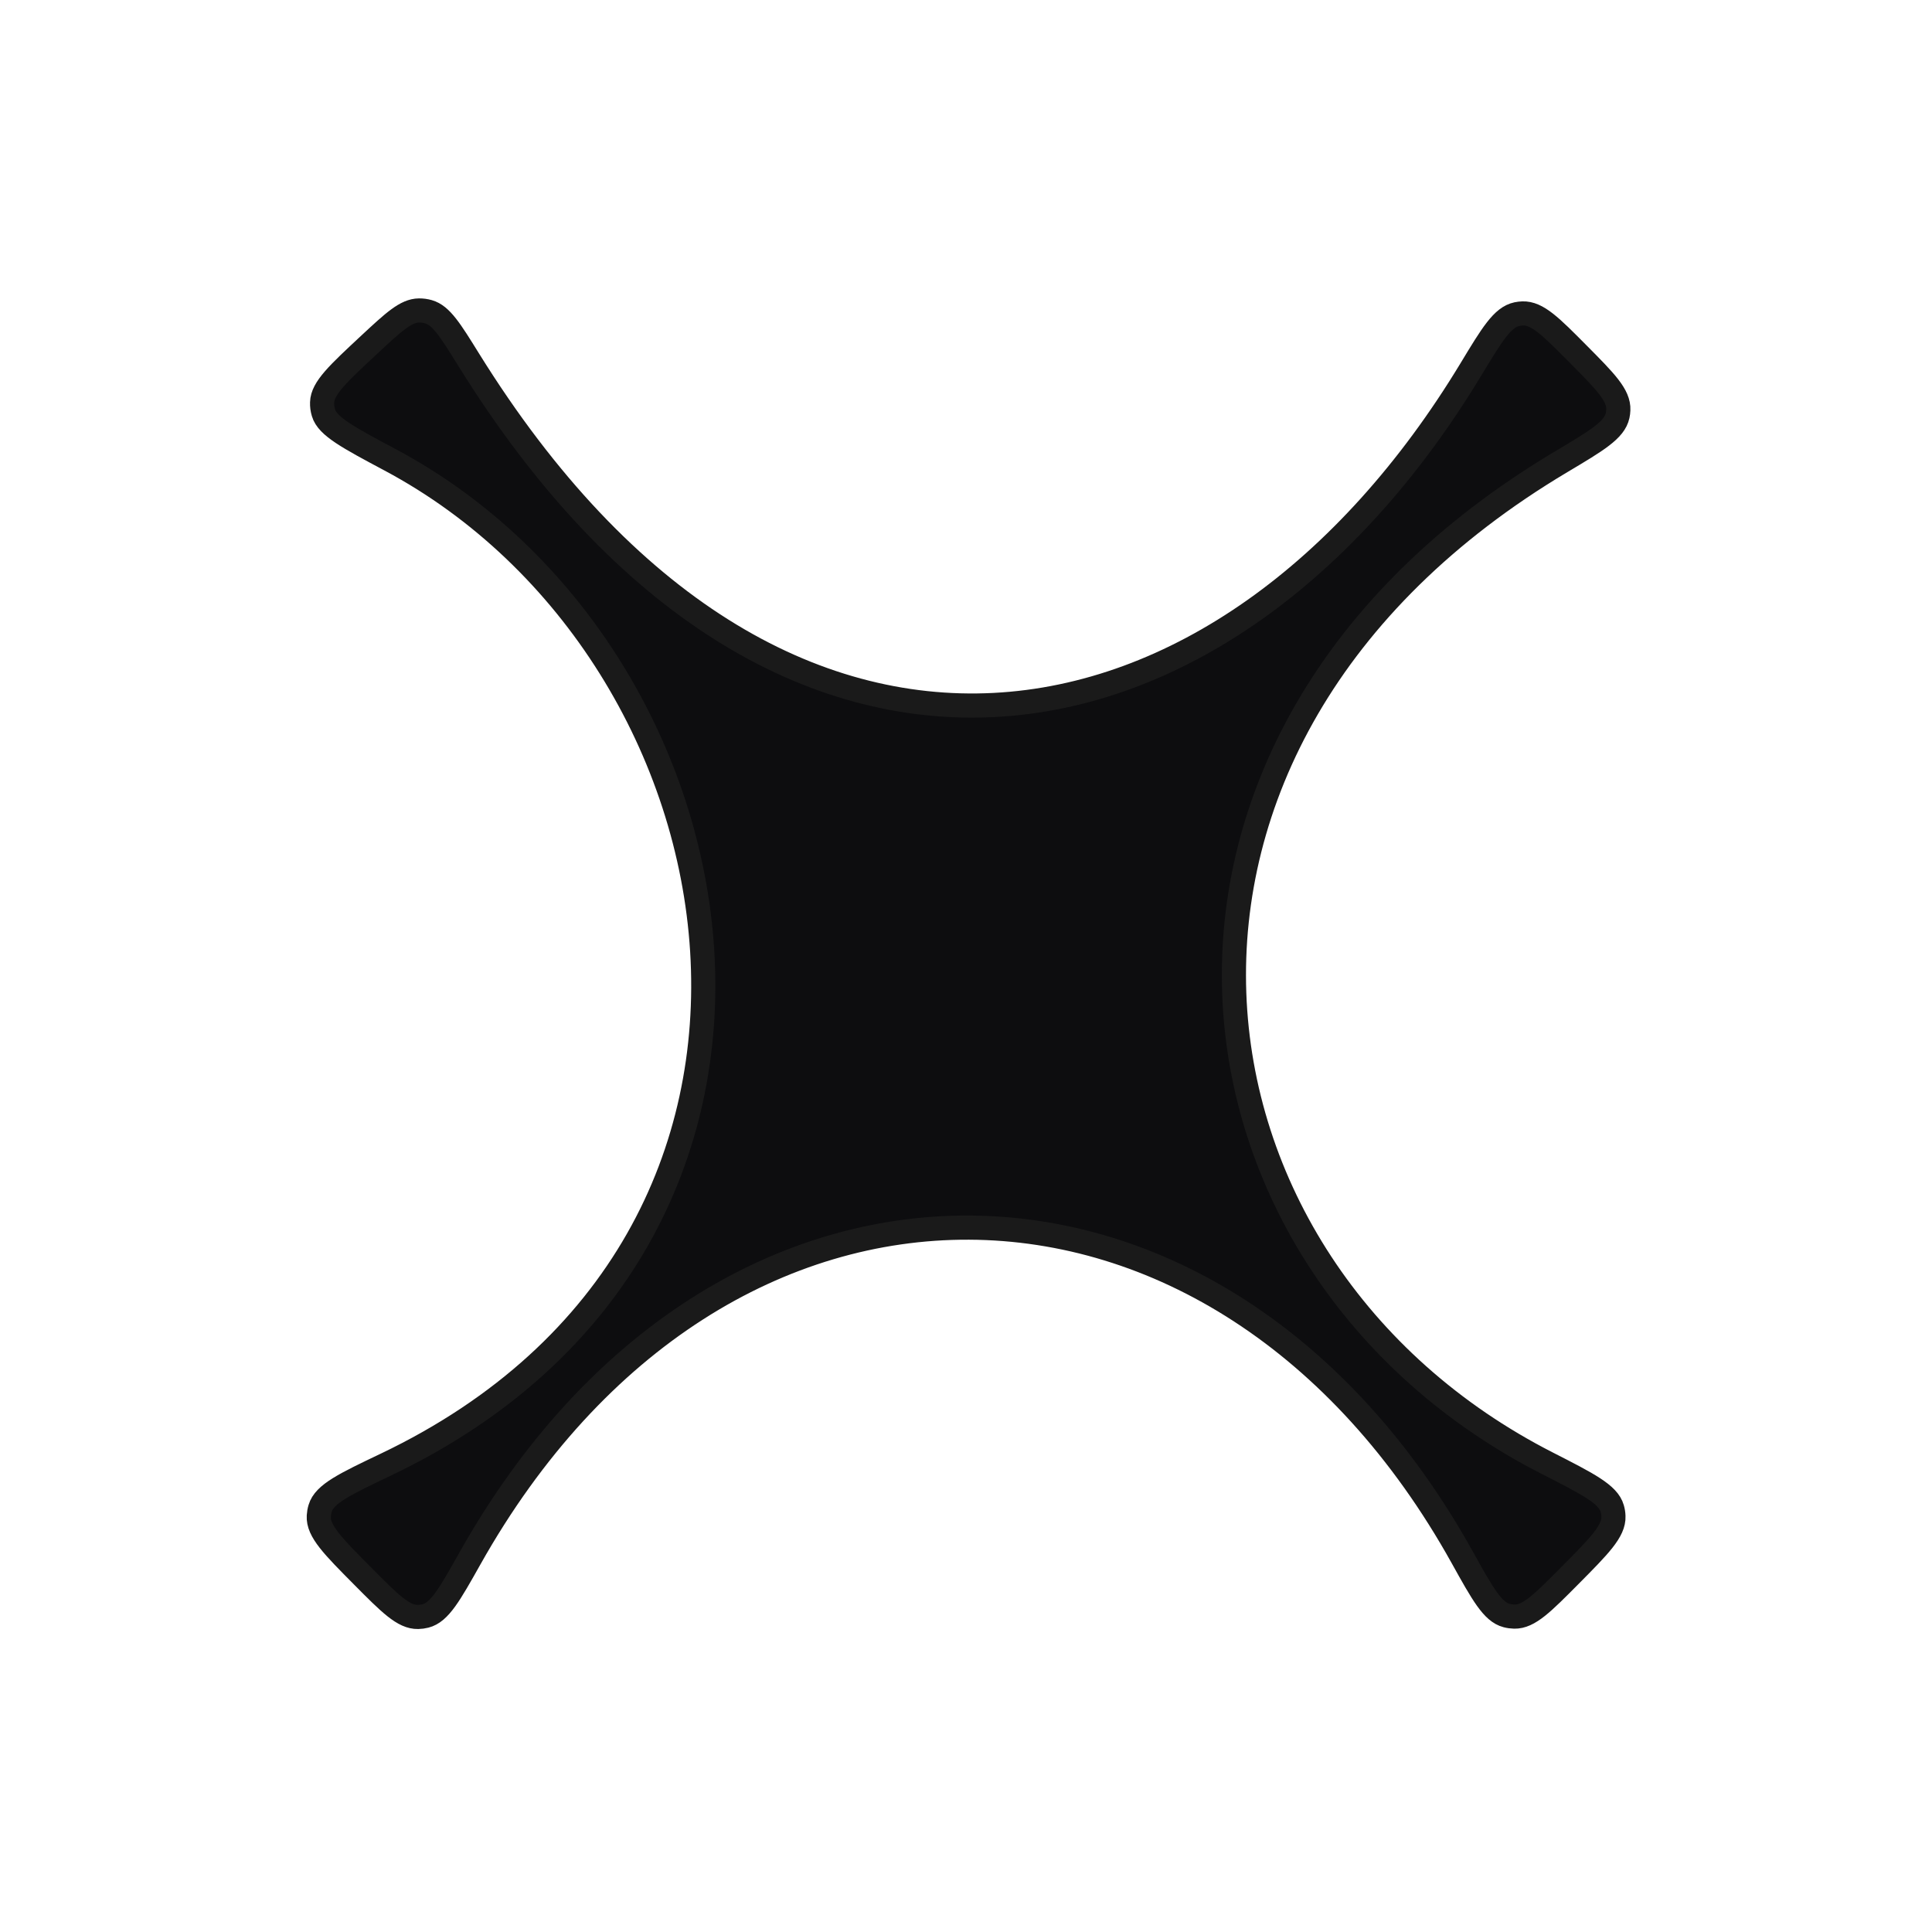 <svg width="80" height="80" viewBox="0 0 80 80" fill="none" xmlns="http://www.w3.org/2000/svg">
<path class="logo-dhrone-motion" d="M60.912 15.287C50.716 32.152 32.281 35.633 19.405 14.892C18.646 13.668 18.266 13.057 17.744 12.909C17.611 12.871 17.487 12.855 17.349 12.856C16.806 12.862 16.303 13.33 15.295 14.267L15.295 14.267L15.295 14.268C14 15.472 13.353 16.075 13.338 16.664C13.334 16.823 13.349 16.937 13.394 17.09C13.559 17.656 14.425 18.118 16.159 19.043L16.159 19.043C31.263 27.099 35.558 51.304 15.982 60.644C14.283 61.454 13.434 61.859 13.257 62.457C13.224 62.568 13.208 62.66 13.201 62.776C13.166 63.398 13.781 64.017 15.01 65.256L15.01 65.256C16.142 66.397 16.707 66.967 17.309 66.954C17.419 66.951 17.513 66.939 17.62 66.912C18.203 66.764 18.621 66.021 19.458 64.533C29.811 46.12 50.516 46.425 60.555 64.497C61.388 65.995 61.804 66.744 62.384 66.895C62.496 66.924 62.593 66.937 62.708 66.94C63.308 66.952 63.875 66.38 65.01 65.236C66.226 64.01 66.834 63.398 66.809 62.788C66.805 62.668 66.79 62.576 66.757 62.461C66.59 61.874 65.753 61.448 64.079 60.594C48.113 52.454 45.26 30.659 64.661 19.111C66.124 18.24 66.855 17.805 66.982 17.206C66.999 17.126 67.008 17.057 67.011 16.975C67.038 16.363 66.473 15.795 65.344 14.657C64.221 13.524 63.659 12.958 63.047 12.979C62.965 12.982 62.895 12.991 62.815 13.007C62.215 13.13 61.781 13.849 60.912 15.287Z" fill="#0D0D0F" stroke="#1A1A1A"/>
</svg>
